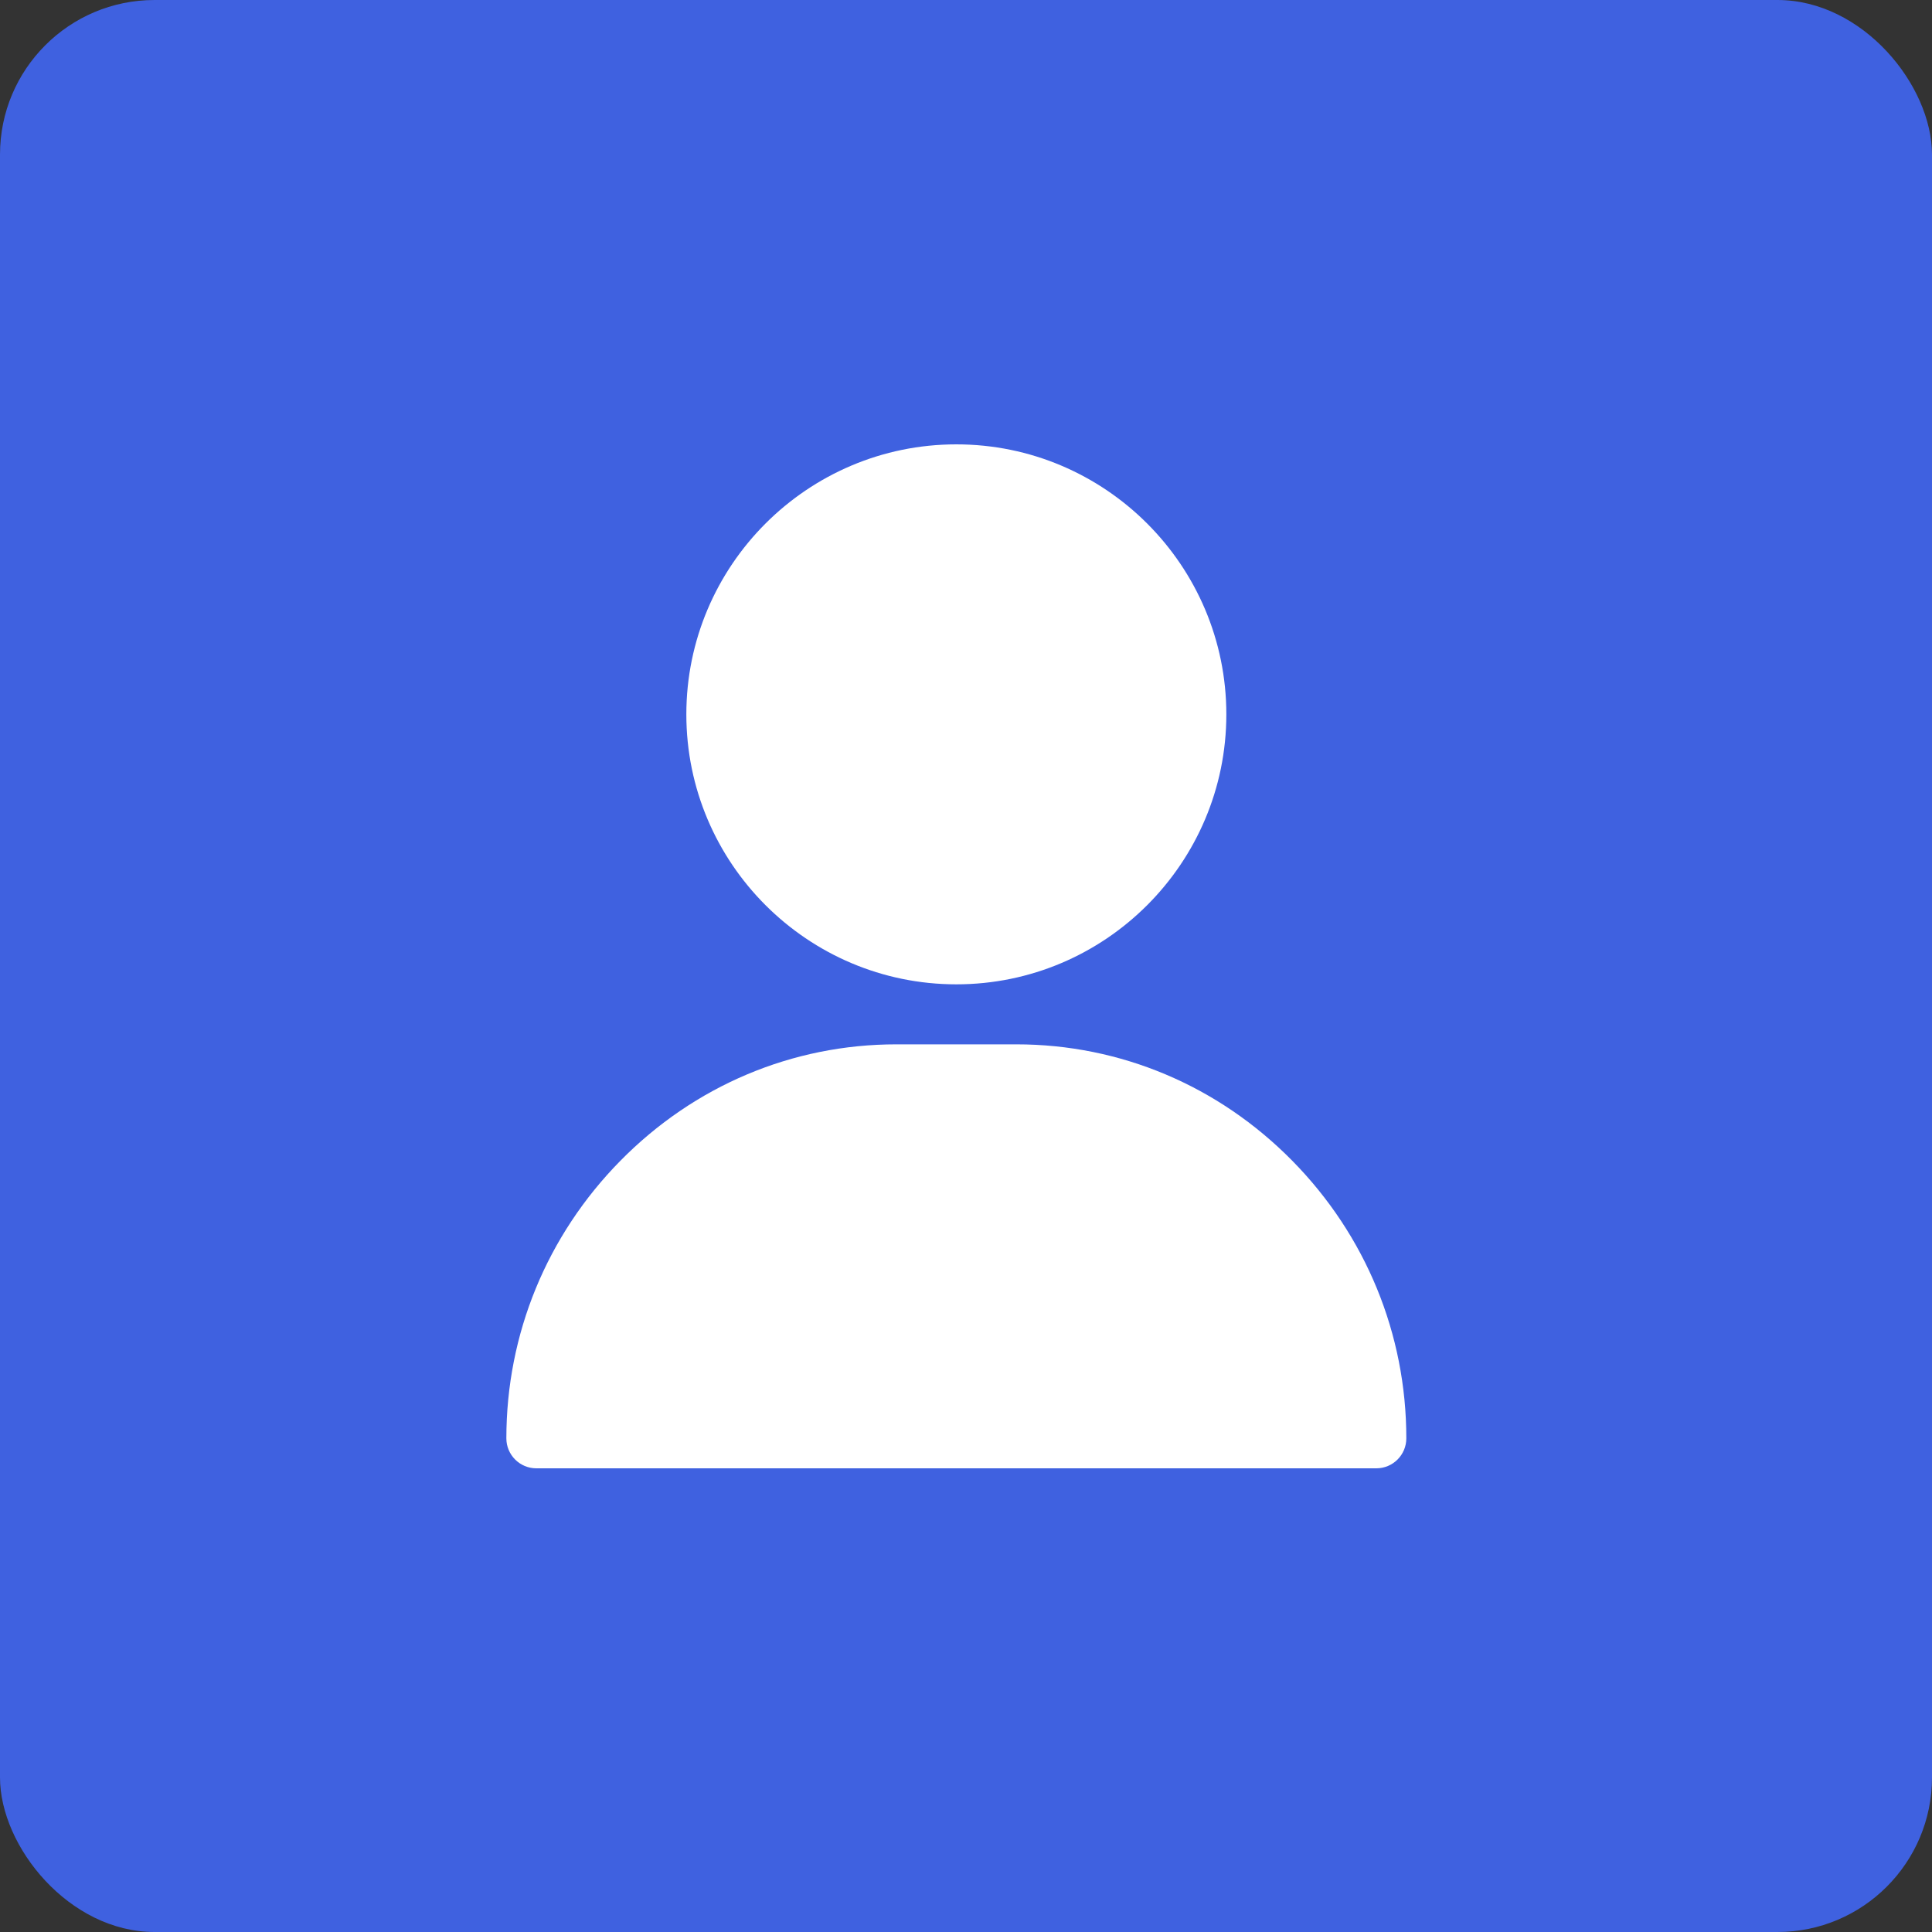 <?xml version="1.0" encoding="UTF-8"?> <svg xmlns="http://www.w3.org/2000/svg" width="100" height="100" viewBox="0 0 100 100" fill="none"><rect x="0" y="0" width="100" height="100" fill="#333333" stroke="none"/> <rect width="100" height="100" rx="8" fill="#3F61E0"></rect> <path d="M49.5 23C41.794 23 35.525 29.269 35.525 36.975C35.525 44.68 41.794 50.949 49.5 50.949C57.206 50.949 63.475 44.68 63.475 36.975C63.475 29.269 57.206 23 49.5 23Z" fill="white"></path> <path d="M66.887 60.079C63.061 56.194 57.989 54.055 52.605 54.055H46.395C41.011 54.055 35.939 56.194 32.113 60.079C28.306 63.944 26.209 69.047 26.209 74.447C26.209 75.305 26.904 76 27.762 76H71.238C72.096 76 72.791 75.305 72.791 74.447C72.791 69.047 70.694 63.944 66.887 60.079Z" fill="white"></path> </svg> 